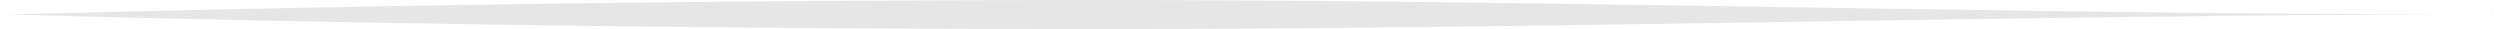 <svg width="172" height="2" viewBox="0 0 172 2" fill="none" xmlns="http://www.w3.org/2000/svg">
<path d="M0.5 1C3.35 1.076 6.2 1.148 9.05 1.215C31.186 1.738 53.323 2 75.459 2C104.623 2 133.786 1.17 162.95 1.022C165.791 1.008 168.631 1 171.472 1C171.481 1 171.491 1.167 171.5 1.5C171.5 1.167 171.5 0.833 171.5 0.5C171.491 0.833 171.481 1 171.472 1C168.631 1 165.791 0.992 162.95 0.978C133.786 0.83 104.623 0 75.459 0C53.323 0 31.186 0.262 9.05 0.785C6.2 0.852 3.35 0.924 0.5 1Z" fill="black" fill-opacity="0.1"/>
</svg>
